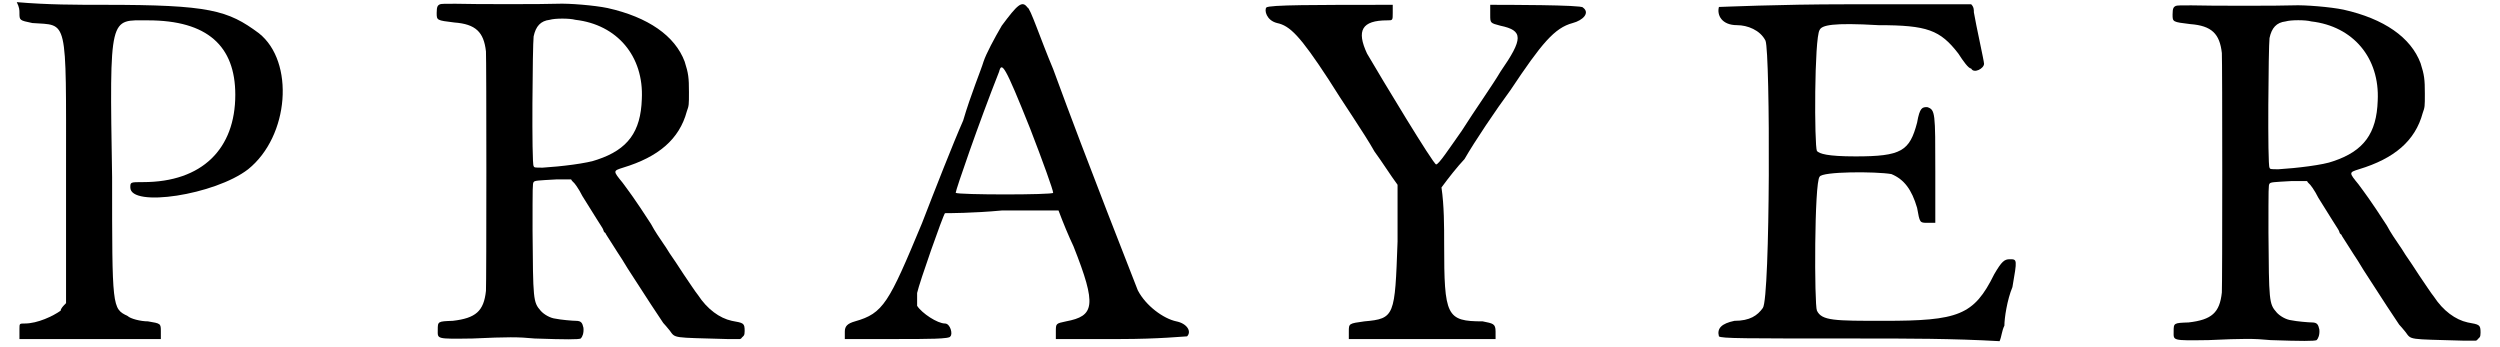 <?xml version='1.0' encoding='utf-8'?>
<svg xmlns="http://www.w3.org/2000/svg" xmlns:xlink="http://www.w3.org/1999/xlink" width="461px" height="64px" viewBox="0 0 4613 648" version="1.1">
<defs>
<path id="gl6185" d="M 9 24 C 9 38 9 38 33 43 C 100 48 96 28 96 321 C 96 403 96 484 96 566 C 91 571 86 576 86 580 C 72 590 43 604 19 604 C 9 604 9 604 9 614 C 9 624 9 624 9 633 C 52 633 96 633 144 633 C 187 633 230 633 273 633 C 273 628 273 624 273 619 C 273 604 273 604 249 600 C 235 600 216 595 211 590 C 182 576 182 576 182 331 C 177 24 177 38 249 38 C 360 38 412 86 412 177 C 412 278 350 340 240 340 C 216 340 216 340 216 350 C 216 388 374 364 436 316 C 513 254 523 115 456 62 C 398 19 364 9 168 9 C 115 9 62 9 4 4 C 9 14 9 19 9 24 z" fill="black"/><!-- width=518 height=643 -->
<path id="gl6186" d="M 10 8 C 6 10 4 12 4 24 C 4 38 4 38 37 42 C 77 45 92 60 96 96 C 97 111 97 529 96 543 C 92 581 77 594 34 599 C 6 600 6 600 6 616 C 6 633 2 633 71 632 C 138 629 155 629 187 632 C 245 634 269 634 273 632 C 276 629 279 622 278 612 C 276 603 274 599 264 599 C 258 599 235 597 226 595 C 216 594 204 587 198 580 C 184 564 184 559 183 431 C 183 346 183 343 185 340 C 187 337 192 337 227 335 C 235 335 245 335 255 335 C 256 337 257 338 258 339 C 261 341 269 352 276 366 C 302 408 308 417 313 425 C 315 428 316 432 316 432 C 316 432 317 434 319 435 C 320 438 326 446 332 456 C 338 465 345 477 350 484 C 357 496 363 505 374 522 C 390 547 420 593 427 603 C 429 605 435 612 439 617 C 450 632 443 630 546 633 C 555 633 563 633 570 633 C 571 633 573 632 574 630 C 577 627 579 627 579 618 C 579 603 577 603 555 599 C 532 594 509 577 492 551 C 487 545 476 528 465 512 C 456 498 444 480 439 473 C 434 465 429 457 428 456 C 420 444 412 433 404 418 C 373 370 362 356 351 341 C 333 319 333 319 352 313 C 418 293 457 260 471 208 C 475 197 475 196 475 172 C 475 145 474 137 467 115 C 449 67 399 32 323 15 C 299 10 251 6 229 7 C 208 8 71 8 39 7 C 19 7 13 7 10 8 M 263 37 C 341 46 391 105 387 185 C 385 246 361 279 304 298 C 286 305 235 311 202 313 C 187 313 186 313 185 310 C 181 307 183 83 185 68 C 189 49 198 39 215 37 C 225 34 252 34 263 37 z" fill="black"/><!-- width=588 height=644 -->
<path id="gl6187" d="M 302 48 C 288 72 273 100 268 115 C 264 129 244 177 230 225 C 211 268 177 355 153 417 C 91 566 81 585 28 600 C 14 604 9 609 9 619 C 9 624 9 628 9 633 C 43 633 76 633 105 633 C 163 633 206 633 206 628 C 211 624 206 604 196 604 C 182 604 153 585 144 571 C 144 566 144 556 144 547 C 148 528 192 403 196 398 C 201 398 249 398 302 393 C 340 393 374 393 408 393 C 417 417 427 441 436 460 C 480 571 475 590 422 600 C 403 604 403 604 403 619 C 403 624 403 628 403 633 C 441 633 484 633 523 633 C 595 633 643 628 648 628 C 657 619 648 604 628 600 C 604 595 571 571 556 542 C 547 518 465 312 398 129 C 374 72 355 14 350 14 C 340 0 331 9 302 48 M 355 240 C 379 302 398 355 398 360 C 398 364 220 364 216 360 C 216 355 259 230 297 134 C 302 115 307 120 355 240 z" fill="black"/><!-- width=657 height=648 -->
<path id="gl6188" d="M 4 14 C 0 19 4 38 24 43 C 48 48 67 67 120 148 C 144 187 187 249 206 283 C 220 302 235 326 249 345 C 249 379 249 417 249 451 C 244 590 244 595 187 600 C 158 604 158 604 158 619 C 158 624 158 628 158 633 C 201 633 249 633 292 633 C 340 633 384 633 432 633 C 432 628 432 624 432 619 C 432 604 427 604 408 600 C 340 600 336 590 336 456 C 336 422 336 384 331 350 C 345 331 360 312 374 297 C 393 264 432 206 460 168 C 518 81 542 52 576 43 C 595 38 609 24 595 14 C 595 9 446 9 422 9 C 422 9 422 19 422 28 C 422 43 422 43 441 48 C 484 57 484 72 441 134 C 427 158 393 206 369 244 C 345 278 326 307 321 307 C 316 307 220 148 192 100 C 172 57 182 38 230 38 C 240 38 240 38 240 24 C 240 19 240 9 240 9 C 96 9 9 9 4 14 z" fill="black"/><!-- width=609 height=648 -->
<path id="gl6189" d="M 4 9 C 0 24 9 43 38 43 C 57 43 81 52 91 72 C 100 96 100 552 86 571 C 76 585 62 595 33 595 C 9 600 0 609 4 624 C 9 628 48 628 268 628 C 355 628 441 628 528 633 C 532 624 532 614 537 604 C 537 590 542 556 552 532 C 561 480 561 480 547 480 C 537 480 532 484 518 508 C 480 585 451 595 312 595 C 220 595 196 595 187 576 C 182 566 182 336 192 326 C 196 316 297 316 326 321 C 350 331 364 350 374 384 C 379 412 379 412 393 412 C 398 412 403 412 408 412 C 408 379 408 350 408 316 C 408 206 408 201 393 196 C 384 196 379 196 374 225 C 360 278 345 288 259 288 C 206 288 192 283 187 278 C 182 268 182 67 192 52 C 196 43 216 38 302 43 C 393 43 417 52 451 96 C 460 110 470 124 475 124 C 480 134 499 124 499 115 C 499 110 484 43 480 19 C 480 14 480 9 475 4 C 398 4 321 4 244 4 C 115 4 9 9 4 9 z" fill="black"/><!-- width=571 height=643 -->
<path id="gl6186" d="M 10 8 C 6 10 4 12 4 24 C 4 38 4 38 37 42 C 77 45 92 60 96 96 C 97 111 97 529 96 543 C 92 581 77 594 34 599 C 6 600 6 600 6 616 C 6 633 2 633 71 632 C 138 629 155 629 187 632 C 245 634 269 634 273 632 C 276 629 279 622 278 612 C 276 603 274 599 264 599 C 258 599 235 597 226 595 C 216 594 204 587 198 580 C 184 564 184 559 183 431 C 183 346 183 343 185 340 C 187 337 192 337 227 335 C 235 335 245 335 255 335 C 256 337 257 338 258 339 C 261 341 269 352 276 366 C 302 408 308 417 313 425 C 315 428 316 432 316 432 C 316 432 317 434 319 435 C 320 438 326 446 332 456 C 338 465 345 477 350 484 C 357 496 363 505 374 522 C 390 547 420 593 427 603 C 429 605 435 612 439 617 C 450 632 443 630 546 633 C 555 633 563 633 570 633 C 571 633 573 632 574 630 C 577 627 579 627 579 618 C 579 603 577 603 555 599 C 532 594 509 577 492 551 C 487 545 476 528 465 512 C 456 498 444 480 439 473 C 434 465 429 457 428 456 C 420 444 412 433 404 418 C 373 370 362 356 351 341 C 333 319 333 319 352 313 C 418 293 457 260 471 208 C 475 197 475 196 475 172 C 475 145 474 137 467 115 C 449 67 399 32 323 15 C 299 10 251 6 229 7 C 208 8 71 8 39 7 C 19 7 13 7 10 8 M 263 37 C 341 46 391 105 387 185 C 385 246 361 279 304 298 C 286 305 235 311 202 313 C 187 313 186 313 185 310 C 181 307 183 83 185 68 C 189 49 198 39 215 37 C 225 34 252 34 263 37 z" fill="black"/><!-- width=588 height=644 -->
</defs>
<use xlink:href="#gl6185" x="0" y="0"/>
<use xlink:href="#gl6186" x="784" y="0"/>
<use xlink:href="#gl6187" x="1541" y="0"/>
<use xlink:href="#gl6188" x="2333" y="0"/>
<use xlink:href="#gl6189" x="3178" y="4"/>
<use xlink:href="#gl6186" x="4025" y="3"/>
</svg>
